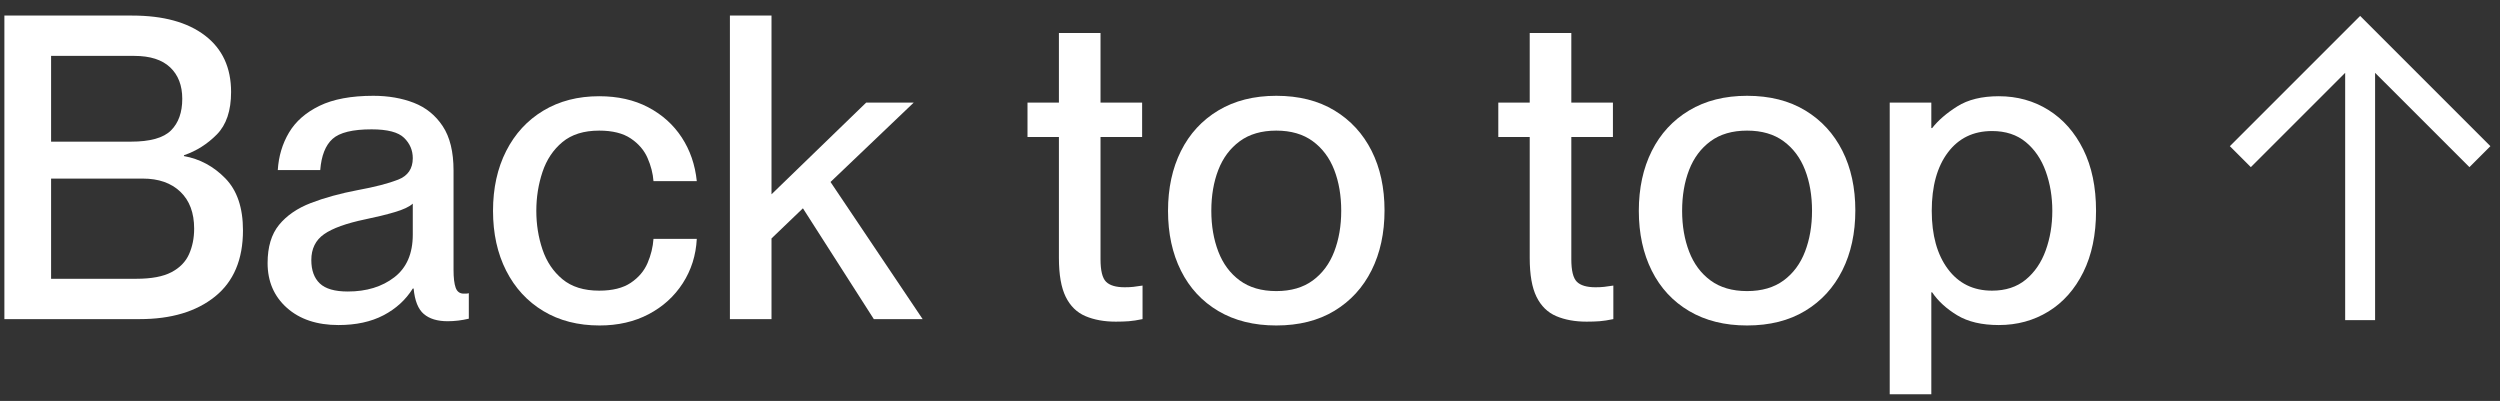 <svg xmlns="http://www.w3.org/2000/svg" xmlns:xlink="http://www.w3.org/1999/xlink" width="106px" height="17px" viewBox="0 0 106 17"><rect x="0" y="0" width="106" height="17" fill="#333333" stroke="none"/><title>Group 5</title><g id="Page-1" stroke="none" stroke-width="1" fill="none" fill-rule="evenodd"><g id="What-we-do-1" transform="translate(-1378, -16897)" fill="#FFFFFF"><g id="Group-5" transform="translate(1378.186, 16897.66)"><g id="Back-to-top" fill-rule="nonzero"><path d="M0,12.87 L0,0 L5.418,0 C6.738,0 7.767,0.282 8.505,0.846 C9.243,1.41 9.612,2.208 9.612,3.24 C9.612,4.032 9.411,4.632 9.009,5.04 C8.607,5.448 8.142,5.742 7.614,5.922 L7.614,5.958 C8.286,6.078 8.871,6.393 9.369,6.903 C9.867,7.413 10.116,8.148 10.116,9.108 C10.116,10.344 9.72,11.28 8.928,11.916 C8.136,12.552 7.074,12.87 5.742,12.87 L0,12.87 Z M1.98,5.346 L5.364,5.346 C6.18,5.346 6.747,5.187 7.065,4.869 C7.383,4.551 7.542,4.104 7.542,3.528 C7.542,2.964 7.371,2.52 7.029,2.196 C6.687,1.872 6.18,1.71 5.508,1.71 L1.98,1.71 L1.98,5.346 Z M1.98,11.16 L5.598,11.16 C6.234,11.16 6.729,11.067 7.083,10.881 C7.437,10.695 7.686,10.44 7.83,10.116 C7.974,9.792 8.046,9.432 8.046,9.036 C8.046,8.364 7.851,7.842 7.461,7.47 C7.071,7.098 6.54,6.912 5.868,6.912 L1.98,6.912 L1.98,11.16 Z" id="B"></path><path d="M14.166,13.122 C13.254,13.122 12.525,12.879 11.979,12.393 C11.433,11.907 11.16,11.274 11.16,10.494 C11.16,9.81 11.322,9.27 11.646,8.874 C11.97,8.478 12.42,8.169 12.996,7.947 C13.572,7.725 14.238,7.542 14.994,7.398 C15.714,7.266 16.281,7.119 16.695,6.957 C17.109,6.795 17.316,6.492 17.316,6.048 C17.316,5.712 17.193,5.424 16.947,5.184 C16.701,4.944 16.242,4.824 15.57,4.824 C14.766,4.824 14.214,4.959 13.914,5.229 C13.614,5.499 13.44,5.94 13.392,6.552 L11.592,6.552 C11.628,5.964 11.787,5.433 12.069,4.959 C12.351,4.485 12.783,4.107 13.365,3.825 C13.947,3.543 14.706,3.402 15.642,3.402 C16.278,3.402 16.851,3.501 17.361,3.699 C17.871,3.897 18.279,4.227 18.585,4.689 C18.891,5.151 19.044,5.778 19.044,6.57 L19.044,10.782 C19.044,11.118 19.074,11.37 19.134,11.538 C19.194,11.706 19.308,11.79 19.476,11.79 C19.5,11.79 19.53,11.79 19.566,11.79 C19.602,11.79 19.644,11.784 19.692,11.772 L19.692,12.852 C19.392,12.924 19.092,12.96 18.792,12.96 C18.36,12.96 18.024,12.858 17.784,12.654 C17.544,12.45 17.4,12.09 17.352,11.574 L17.316,11.574 C17.016,12.054 16.602,12.432 16.074,12.708 C15.546,12.984 14.91,13.122 14.166,13.122 Z M14.562,11.7 C15.354,11.7 16.011,11.499 16.533,11.097 C17.055,10.695 17.316,10.092 17.316,9.288 L17.316,7.974 C17.172,8.106 16.917,8.226 16.551,8.334 C16.185,8.442 15.768,8.544 15.3,8.64 C14.496,8.808 13.914,9.018 13.554,9.27 C13.194,9.522 13.014,9.888 13.014,10.368 C13.014,10.8 13.134,11.13 13.374,11.358 C13.614,11.586 14.01,11.7 14.562,11.7 Z" id="a"></path><path d="M27.522,7.02 C27.498,6.696 27.414,6.369 27.27,6.039 C27.126,5.709 26.889,5.433 26.559,5.211 C26.229,4.989 25.782,4.878 25.218,4.878 C24.57,4.878 24.051,5.04 23.661,5.364 C23.271,5.688 22.989,6.111 22.815,6.633 C22.641,7.155 22.554,7.704 22.554,8.28 C22.554,8.856 22.641,9.402 22.815,9.918 C22.989,10.434 23.271,10.854 23.661,11.178 C24.051,11.502 24.57,11.664 25.218,11.664 C25.782,11.664 26.229,11.553 26.559,11.331 C26.889,11.109 27.126,10.83 27.27,10.494 C27.414,10.158 27.498,9.816 27.522,9.468 L29.358,9.468 C29.322,10.164 29.124,10.791 28.764,11.349 C28.404,11.907 27.921,12.345 27.315,12.663 C26.709,12.981 26.016,13.14 25.236,13.14 C24.324,13.14 23.529,12.936 22.851,12.528 C22.173,12.12 21.648,11.55 21.276,10.818 C20.904,10.086 20.718,9.24 20.718,8.28 C20.718,7.32 20.904,6.474 21.276,5.742 C21.648,5.01 22.173,4.44 22.851,4.032 C23.529,3.624 24.318,3.42 25.218,3.42 C26.01,3.42 26.703,3.576 27.297,3.888 C27.891,4.2 28.365,4.626 28.719,5.166 C29.073,5.706 29.286,6.324 29.358,7.02 L27.522,7.02 Z" id="c"></path><polygon id="k" points="30.762 12.87 30.762 0 32.526 0 32.526 7.578 36.54 3.69 38.556 3.69 35.028 7.056 38.934 12.87 36.864 12.87 33.858 8.172 32.526 9.45 32.526 12.87"></polygon><path d="M43.38,3.69 L44.712,3.69 L44.712,0.738 L46.476,0.738 L46.476,3.69 L48.24,3.69 L48.24,5.148 L46.476,5.148 L46.476,10.332 C46.476,10.812 46.554,11.13 46.71,11.286 C46.866,11.442 47.13,11.52 47.502,11.52 C47.646,11.52 47.769,11.514 47.871,11.502 C47.973,11.49 48.102,11.472 48.258,11.448 L48.258,12.87 C48.03,12.918 47.835,12.948 47.673,12.96 C47.511,12.972 47.328,12.978 47.124,12.978 C46.632,12.978 46.203,12.9 45.837,12.744 C45.471,12.588 45.192,12.315 45,11.925 C44.808,11.535 44.712,10.986 44.712,10.278 L44.712,5.148 L43.38,5.148 L43.38,3.69 Z" id="t"></path><path d="M53.928,13.14 C52.98,13.14 52.161,12.936 51.471,12.528 C50.781,12.12 50.253,11.55 49.887,10.818 C49.521,10.086 49.338,9.24 49.338,8.28 C49.338,7.32 49.521,6.474 49.887,5.742 C50.253,5.01 50.781,4.437 51.471,4.023 C52.161,3.609 52.98,3.402 53.928,3.402 C54.888,3.402 55.71,3.609 56.394,4.023 C57.078,4.437 57.603,5.007 57.969,5.733 C58.335,6.459 58.518,7.302 58.518,8.262 C58.518,9.222 58.335,10.068 57.969,10.8 C57.603,11.532 57.078,12.105 56.394,12.519 C55.71,12.933 54.888,13.14 53.928,13.14 Z M53.928,11.682 C54.552,11.682 55.068,11.532 55.476,11.232 C55.884,10.932 56.187,10.524 56.385,10.008 C56.583,9.492 56.682,8.916 56.682,8.28 C56.682,7.632 56.583,7.053 56.385,6.543 C56.187,6.033 55.884,5.628 55.476,5.328 C55.068,5.028 54.552,4.878 53.928,4.878 C53.304,4.878 52.788,5.028 52.38,5.328 C51.972,5.628 51.669,6.033 51.471,6.543 C51.273,7.053 51.174,7.632 51.174,8.28 C51.174,8.916 51.273,9.492 51.471,10.008 C51.669,10.524 51.972,10.932 52.38,11.232 C52.788,11.532 53.304,11.682 53.928,11.682 Z" id="o"></path><path d="M63.342,3.69 L64.674,3.69 L64.674,0.738 L66.438,0.738 L66.438,3.69 L68.202,3.69 L68.202,5.148 L66.438,5.148 L66.438,10.332 C66.438,10.812 66.516,11.13 66.672,11.286 C66.828,11.442 67.092,11.52 67.464,11.52 C67.608,11.52 67.731,11.514 67.833,11.502 C67.935,11.49 68.064,11.472 68.22,11.448 L68.22,12.87 C67.992,12.918 67.797,12.948 67.635,12.96 C67.473,12.972 67.29,12.978 67.086,12.978 C66.594,12.978 66.165,12.9 65.799,12.744 C65.433,12.588 65.154,12.315 64.962,11.925 C64.77,11.535 64.674,10.986 64.674,10.278 L64.674,5.148 L63.342,5.148 L63.342,3.69 Z" id="t"></path><path d="M73.89,13.14 C72.942,13.14 72.123,12.936 71.433,12.528 C70.743,12.12 70.215,11.55 69.849,10.818 C69.483,10.086 69.3,9.24 69.3,8.28 C69.3,7.32 69.483,6.474 69.849,5.742 C70.215,5.01 70.743,4.437 71.433,4.023 C72.123,3.609 72.942,3.402 73.89,3.402 C74.85,3.402 75.672,3.609 76.356,4.023 C77.04,4.437 77.565,5.007 77.931,5.733 C78.297,6.459 78.48,7.302 78.48,8.262 C78.48,9.222 78.297,10.068 77.931,10.8 C77.565,11.532 77.04,12.105 76.356,12.519 C75.672,12.933 74.85,13.14 73.89,13.14 Z M73.89,11.682 C74.514,11.682 75.03,11.532 75.438,11.232 C75.846,10.932 76.149,10.524 76.347,10.008 C76.545,9.492 76.644,8.916 76.644,8.28 C76.644,7.632 76.545,7.053 76.347,6.543 C76.149,6.033 75.846,5.628 75.438,5.328 C75.03,5.028 74.514,4.878 73.89,4.878 C73.266,4.878 72.75,5.028 72.342,5.328 C71.934,5.628 71.631,6.033 71.433,6.543 C71.235,7.053 71.136,7.632 71.136,8.28 C71.136,8.916 71.235,9.492 71.433,10.008 C71.631,10.524 71.934,10.932 72.342,11.232 C72.75,11.532 73.266,11.682 73.89,11.682 Z" id="o"></path><path d="M81.738,11.736 L81.702,11.736 L81.702,16.056 L79.938,16.056 L79.938,3.69 L81.702,3.69 L81.702,4.77 L81.738,4.77 C81.99,4.446 82.344,4.14 82.8,3.852 C83.256,3.564 83.844,3.42 84.564,3.42 C85.344,3.42 86.046,3.615 86.67,4.005 C87.294,4.395 87.786,4.953 88.146,5.679 C88.506,6.405 88.686,7.272 88.686,8.28 C88.686,9.288 88.506,10.155 88.146,10.881 C87.786,11.607 87.294,12.162 86.67,12.546 C86.046,12.93 85.344,13.122 84.564,13.122 C83.844,13.122 83.256,12.984 82.8,12.708 C82.344,12.432 81.99,12.108 81.738,11.736 Z M84.276,4.896 C83.484,4.896 82.86,5.199 82.404,5.805 C81.948,6.411 81.72,7.236 81.72,8.28 C81.72,9.312 81.948,10.134 82.404,10.746 C82.86,11.358 83.484,11.664 84.276,11.664 C84.852,11.664 85.329,11.508 85.707,11.196 C86.085,10.884 86.367,10.47 86.553,9.954 C86.739,9.438 86.832,8.88 86.832,8.28 C86.832,7.68 86.739,7.122 86.553,6.606 C86.367,6.09 86.085,5.676 85.707,5.364 C85.329,5.052 84.852,4.896 84.276,4.896 Z" id="p"></path></g><polygon id="Fill-1" transform="translate(99.883, 6.465) scale(-1, 1) rotate(90) translate(-99.883, -6.465) " points="98.956 0.942 93.433 6.466 98.956 11.989 99.845 11.1 95.846 7.1 106.333 7.1 106.333 5.831 95.846 5.831 99.845 1.831"></polygon></g></g></g></svg>